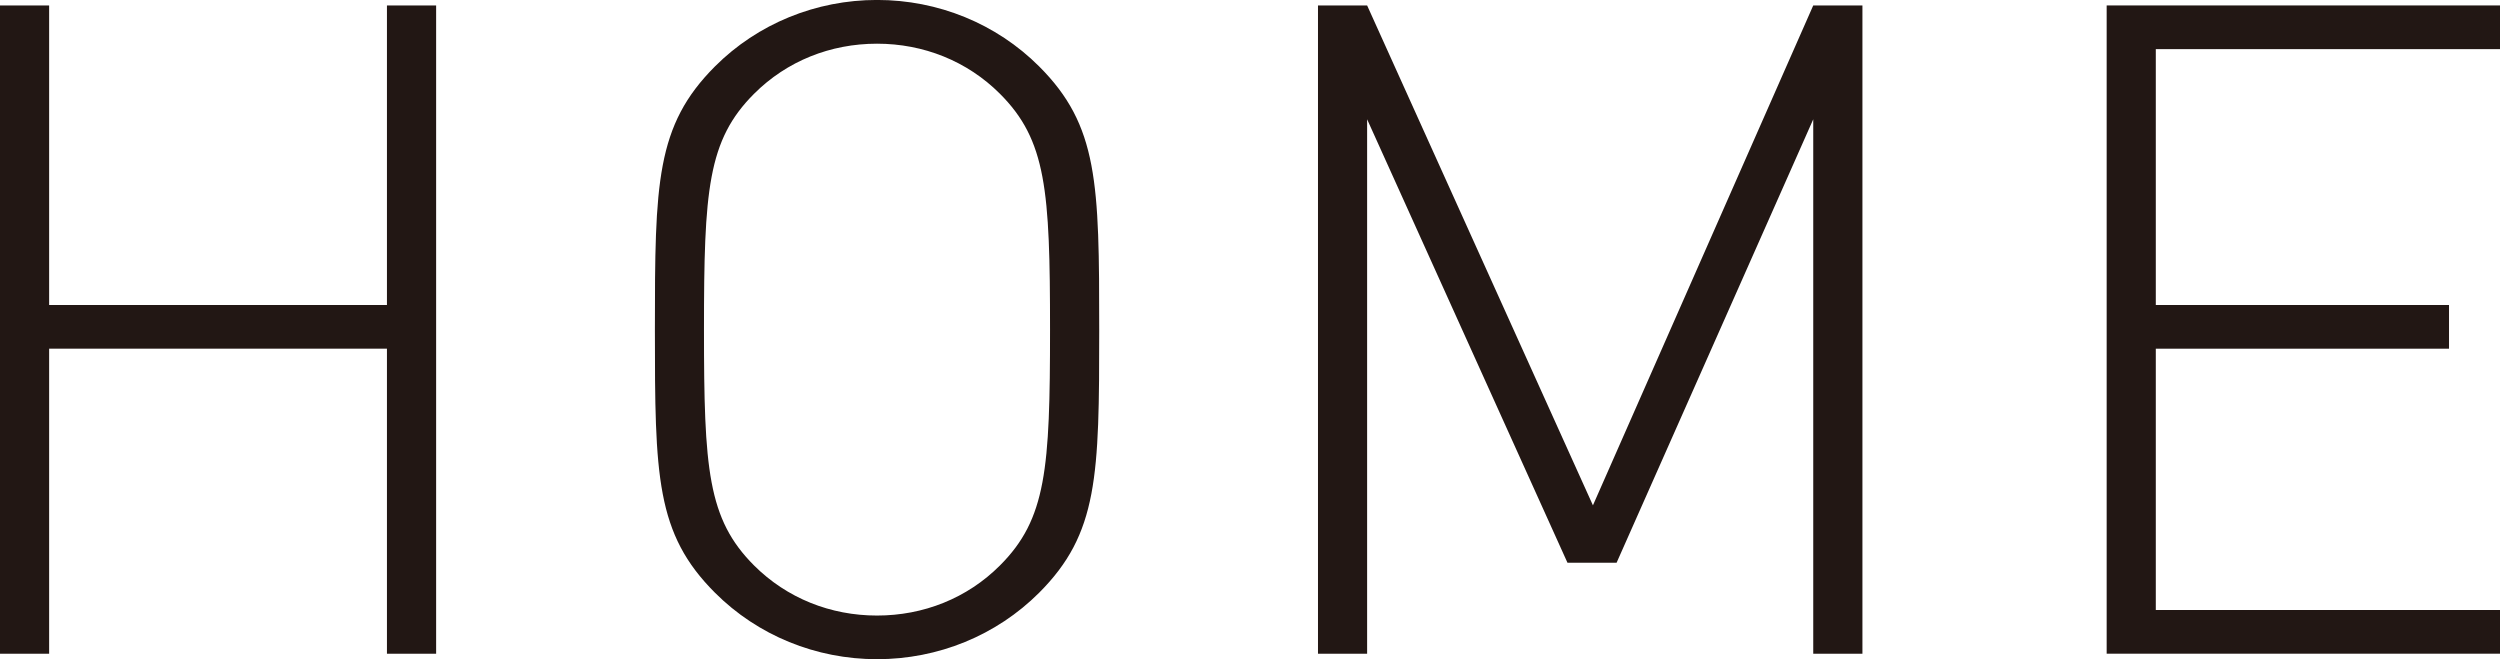 <?xml version="1.0" encoding="UTF-8"?><svg id="_レイヤー_2" xmlns="http://www.w3.org/2000/svg" width="50.065" height="13.202" viewBox="0 0 50.065 13.202"><defs><style>.cls-1{fill:#221714;stroke-width:0px;}</style></defs><g id="_テキスト"><path class="cls-1" d="M7.749,13.092v-6.109H.984v6.109h-.984V.109h.984v5.999h6.765V.109h.985v12.983h-.985Z"/><path class="cls-1" d="M20.81,11.87c-.857.857-2.024,1.331-3.246,1.331s-2.389-.474-3.246-1.331c-1.185-1.185-1.203-2.334-1.203-5.27s.019-4.084,1.203-5.27c.857-.857,2.024-1.331,3.246-1.331s2.389.474,3.246,1.331c1.185,1.185,1.203,2.334,1.203,5.27s-.019,4.084-1.203,5.27ZM20.025,1.878c-.656-.656-1.532-1.003-2.462-1.003s-1.805.346-2.462,1.003c-.93.93-1.003,1.933-1.003,4.723s.073,3.793,1.003,4.723c.657.656,1.532,1.003,2.462,1.003s1.806-.346,2.462-1.003c.93-.93,1.003-1.933,1.003-4.723s-.073-3.793-1.003-4.723Z"/><path class="cls-1" d="M36.312,13.092V2.389l-3.938,8.88h-.984l-4.012-8.88v10.703h-.984V.109h.984l4.522,10.011L36.312.109h.985v12.983h-.985Z"/><path class="cls-1" d="M42.188,13.092V.109h7.877v.875h-6.893v5.124h5.872v.875h-5.872v5.233h6.893v.875h-7.877Z"/></g></svg>